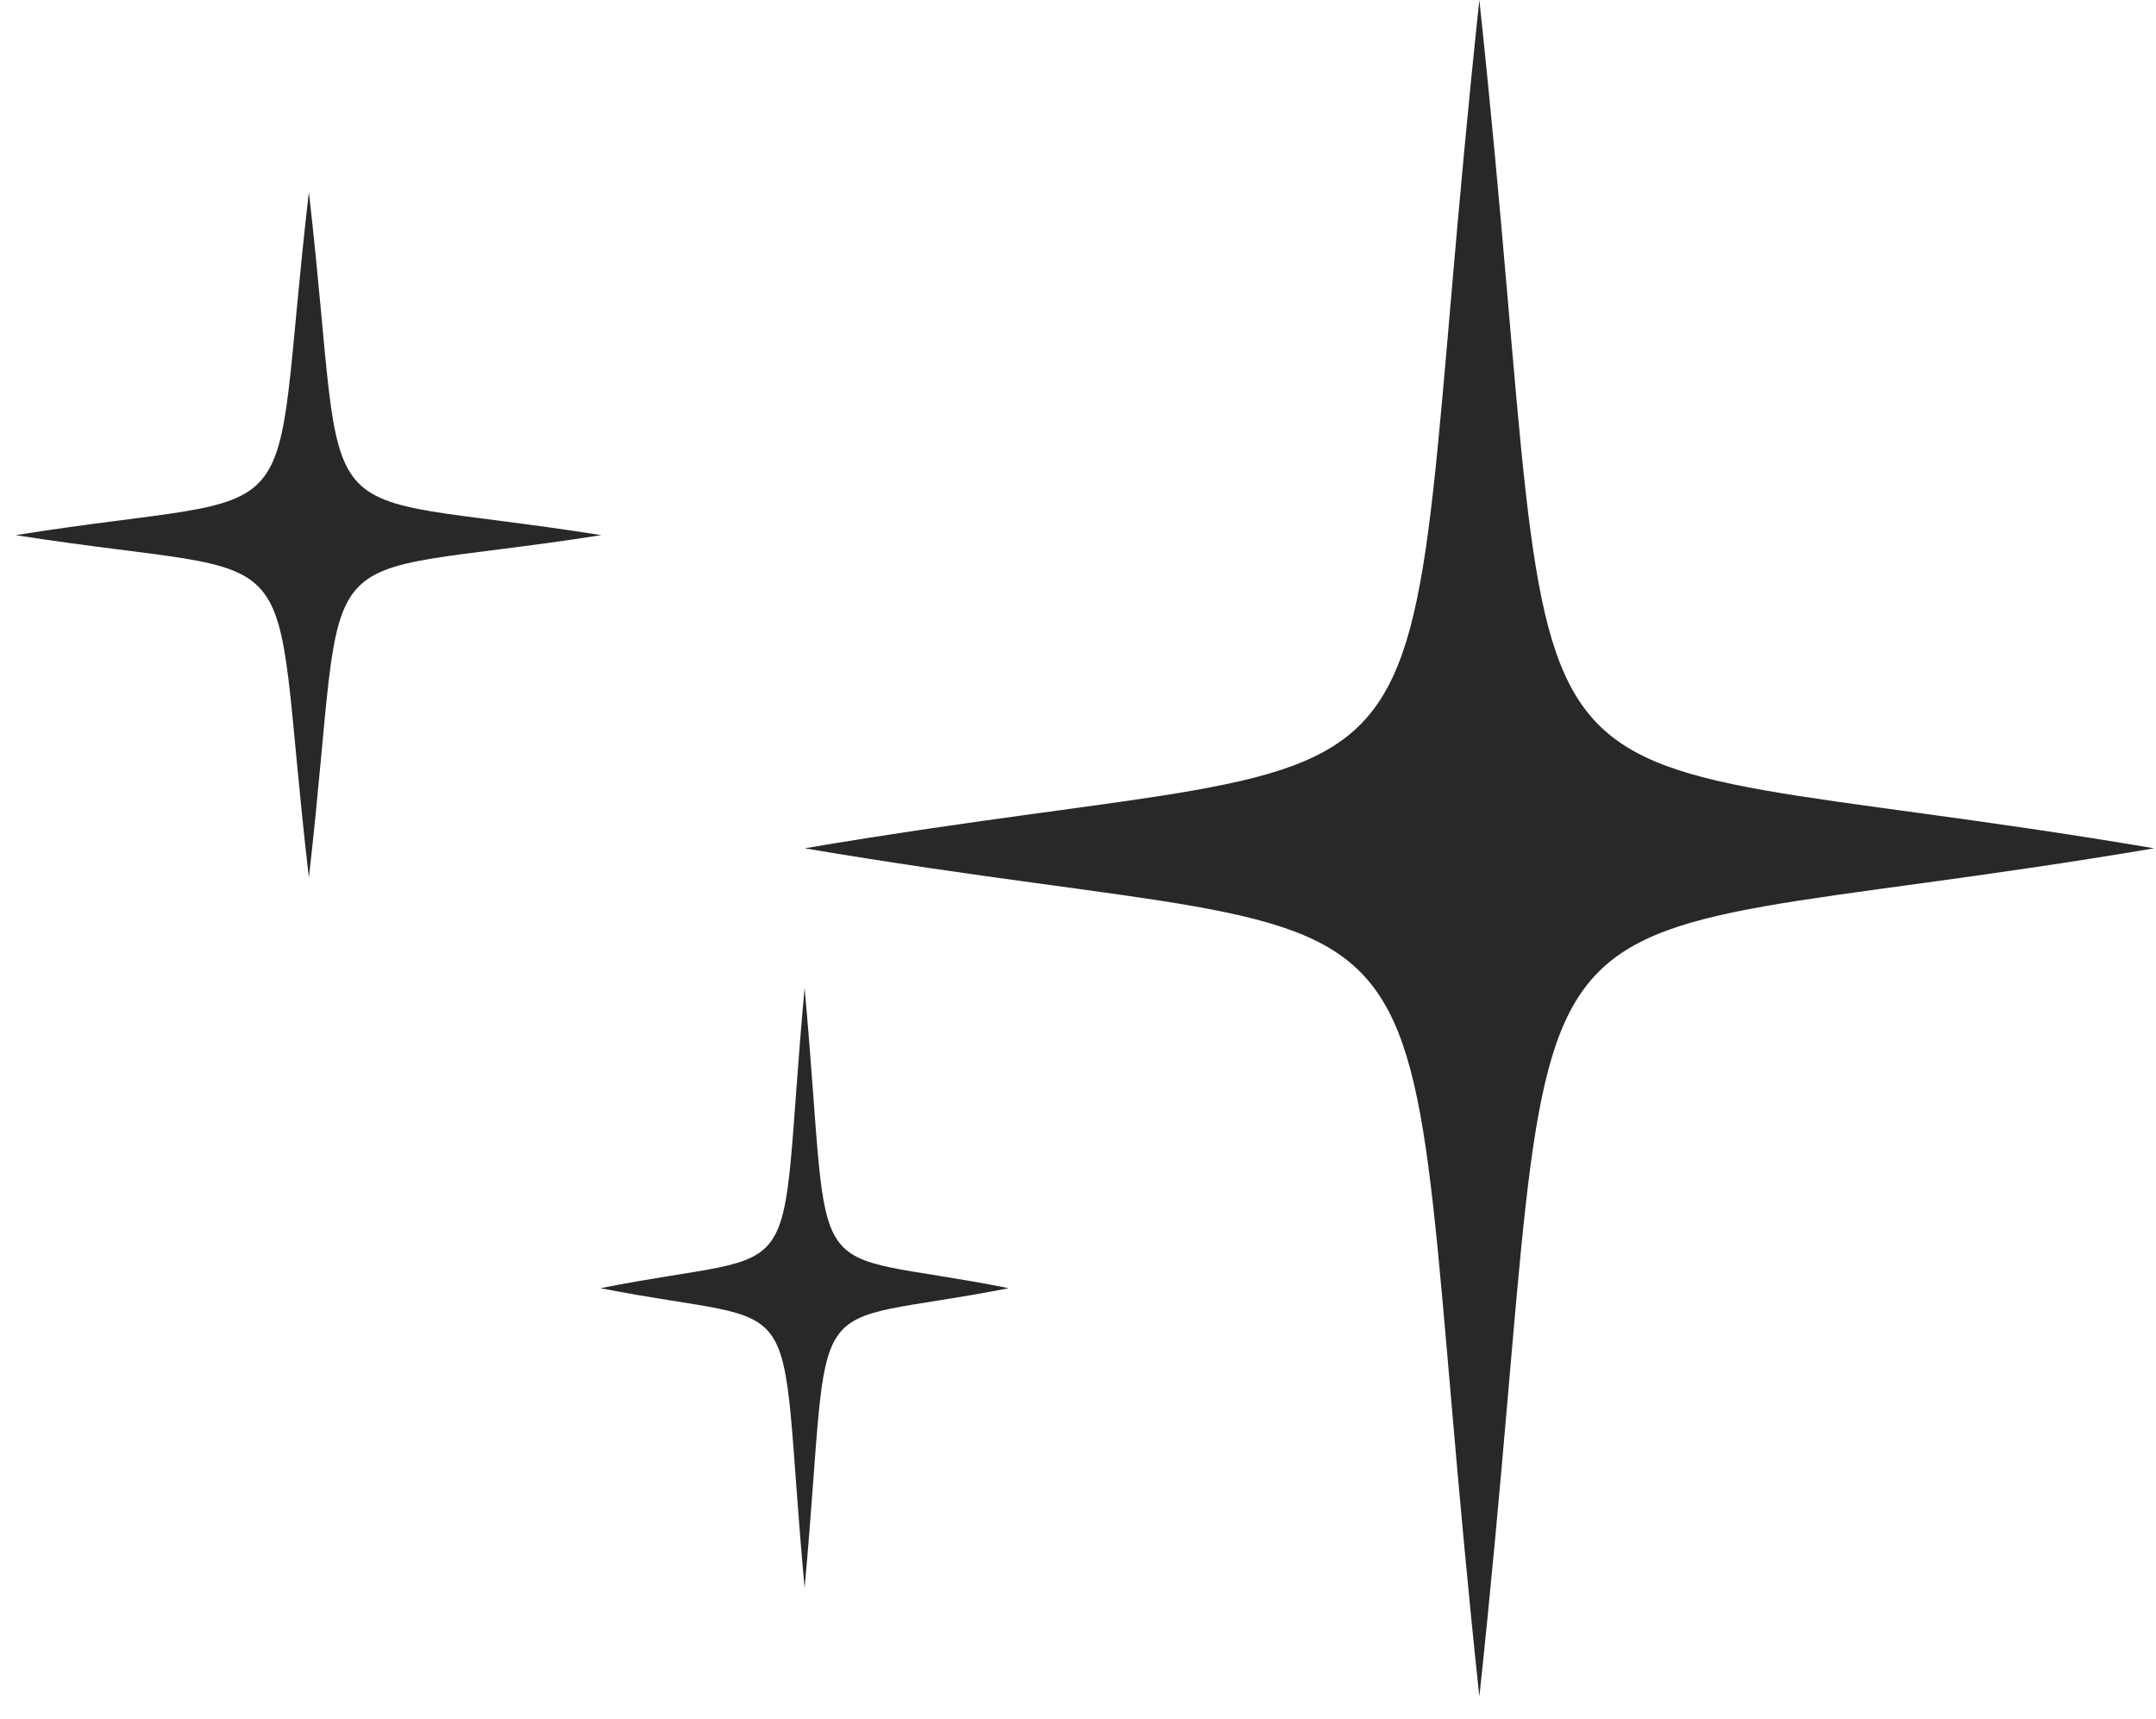 <svg width="69" height="55" viewBox="0 0 69 55" fill="none" xmlns="http://www.w3.org/2000/svg">
<path fill-rule="evenodd" clip-rule="evenodd" d="M47.345 0C44.307 28.412 48.355 23.324 25.75 27.145C48.354 30.966 44.307 25.877 47.345 54.29C50.387 25.877 46.336 30.966 68.94 27.145C46.336 23.324 50.383 28.413 47.345 0ZM9.885 6.149C8.553 17.626 10.309 15.561 0.5 17.124C10.304 18.663 8.548 16.612 9.885 28.08C11.203 16.613 9.433 18.663 19.242 17.124C9.433 15.566 11.203 17.631 9.885 6.149ZM25.75 31.615C24.833 41.673 26.059 39.861 19.218 41.221C26.059 42.567 24.833 40.765 25.75 50.813C26.667 40.765 25.45 42.567 32.282 41.221C25.45 39.861 26.667 41.673 25.75 31.615Z" fill="#282828"/>
</svg>
